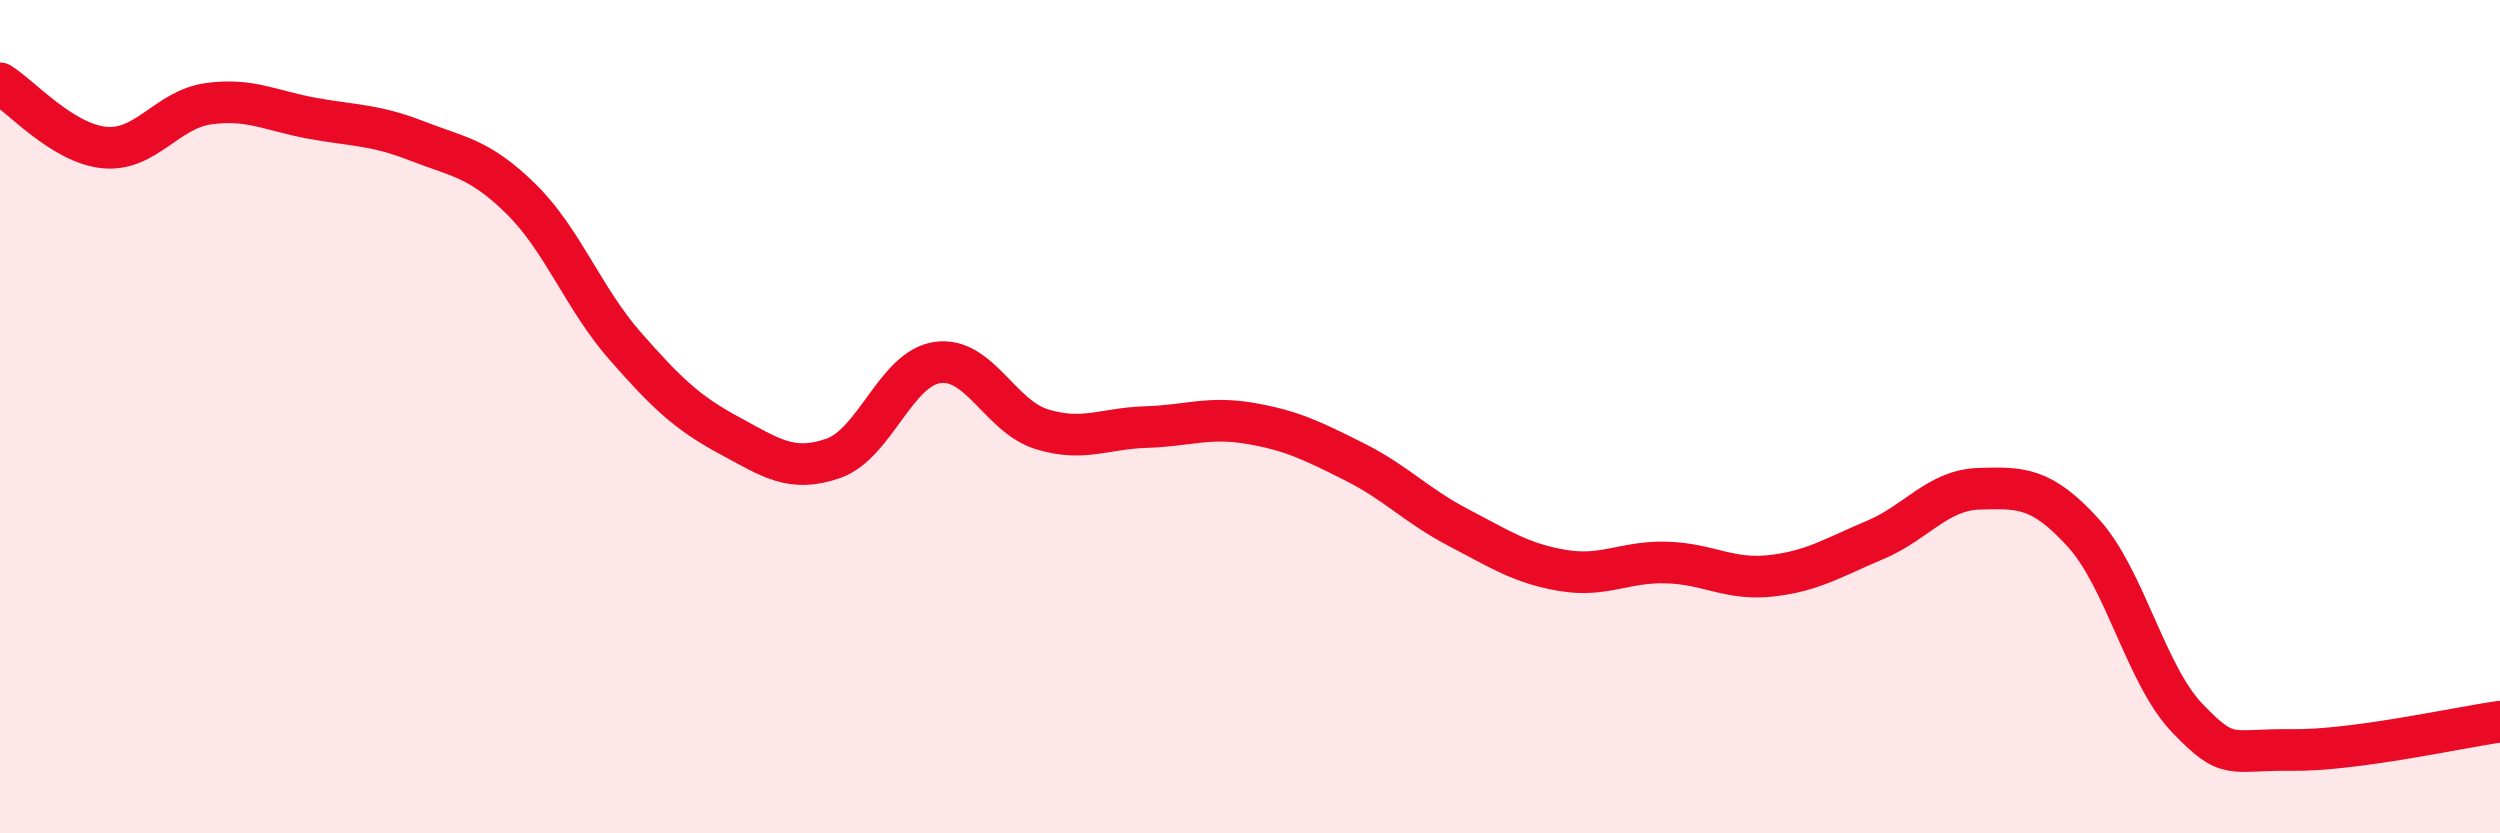 
    <svg width="60" height="20" viewBox="0 0 60 20" xmlns="http://www.w3.org/2000/svg">
      <path
        d="M 0,2 C 0.5,2.31 1.5,3.44 2.5,3.54 C 3.5,3.64 4,2.63 5,2.49 C 6,2.35 6.5,2.66 7.5,2.84 C 8.5,3.02 9,2.99 10,3.38 C 11,3.77 11.5,3.79 12.5,4.77 C 13.5,5.75 14,7.16 15,8.3 C 16,9.44 16.5,9.91 17.5,10.45 C 18.5,10.99 19,11.35 20,11 C 21,10.65 21.5,8.84 22.5,8.7 C 23.5,8.56 24,9.99 25,10.3 C 26,10.61 26.5,10.28 27.5,10.25 C 28.5,10.22 29,9.99 30,10.16 C 31,10.33 31.5,10.58 32.5,11.08 C 33.5,11.58 34,12.14 35,12.66 C 36,13.18 36.5,13.52 37.5,13.69 C 38.5,13.86 39,13.47 40,13.5 C 41,13.53 41.5,13.93 42.5,13.82 C 43.5,13.71 44,13.38 45,12.96 C 46,12.54 46.5,11.76 47.5,11.73 C 48.5,11.7 49,11.69 50,12.79 C 51,13.89 51.5,16.2 52.5,17.24 C 53.5,18.28 53.5,17.98 55,18 C 56.5,18.02 59,17.46 60,17.32L60 20L0 20Z"
        fill="#EB0A25"
        opacity="0.1"
        stroke-linecap="round"
        stroke-linejoin="round"
      />
      <path
        d="M 0,2 C 0.5,2.31 1.5,3.44 2.5,3.54 C 3.5,3.64 4,2.63 5,2.49 C 6,2.35 6.5,2.66 7.5,2.84 C 8.5,3.02 9,2.99 10,3.38 C 11,3.77 11.5,3.79 12.5,4.77 C 13.5,5.75 14,7.16 15,8.3 C 16,9.44 16.5,9.91 17.5,10.45 C 18.5,10.99 19,11.35 20,11 C 21,10.65 21.5,8.84 22.5,8.7 C 23.5,8.56 24,9.99 25,10.3 C 26,10.61 26.5,10.28 27.5,10.25 C 28.5,10.22 29,9.99 30,10.16 C 31,10.33 31.5,10.58 32.5,11.08 C 33.5,11.58 34,12.14 35,12.66 C 36,13.18 36.5,13.52 37.5,13.69 C 38.5,13.86 39,13.47 40,13.5 C 41,13.53 41.5,13.93 42.5,13.82 C 43.5,13.71 44,13.38 45,12.96 C 46,12.54 46.5,11.76 47.5,11.73 C 48.5,11.7 49,11.69 50,12.79 C 51,13.89 51.5,16.2 52.5,17.24 C 53.5,18.28 53.5,17.98 55,18 C 56.5,18.02 59,17.46 60,17.32"
        stroke="#EB0A25"
        stroke-width="1"
        fill="none"
        stroke-linecap="round"
        stroke-linejoin="round"
      />
    </svg>
  